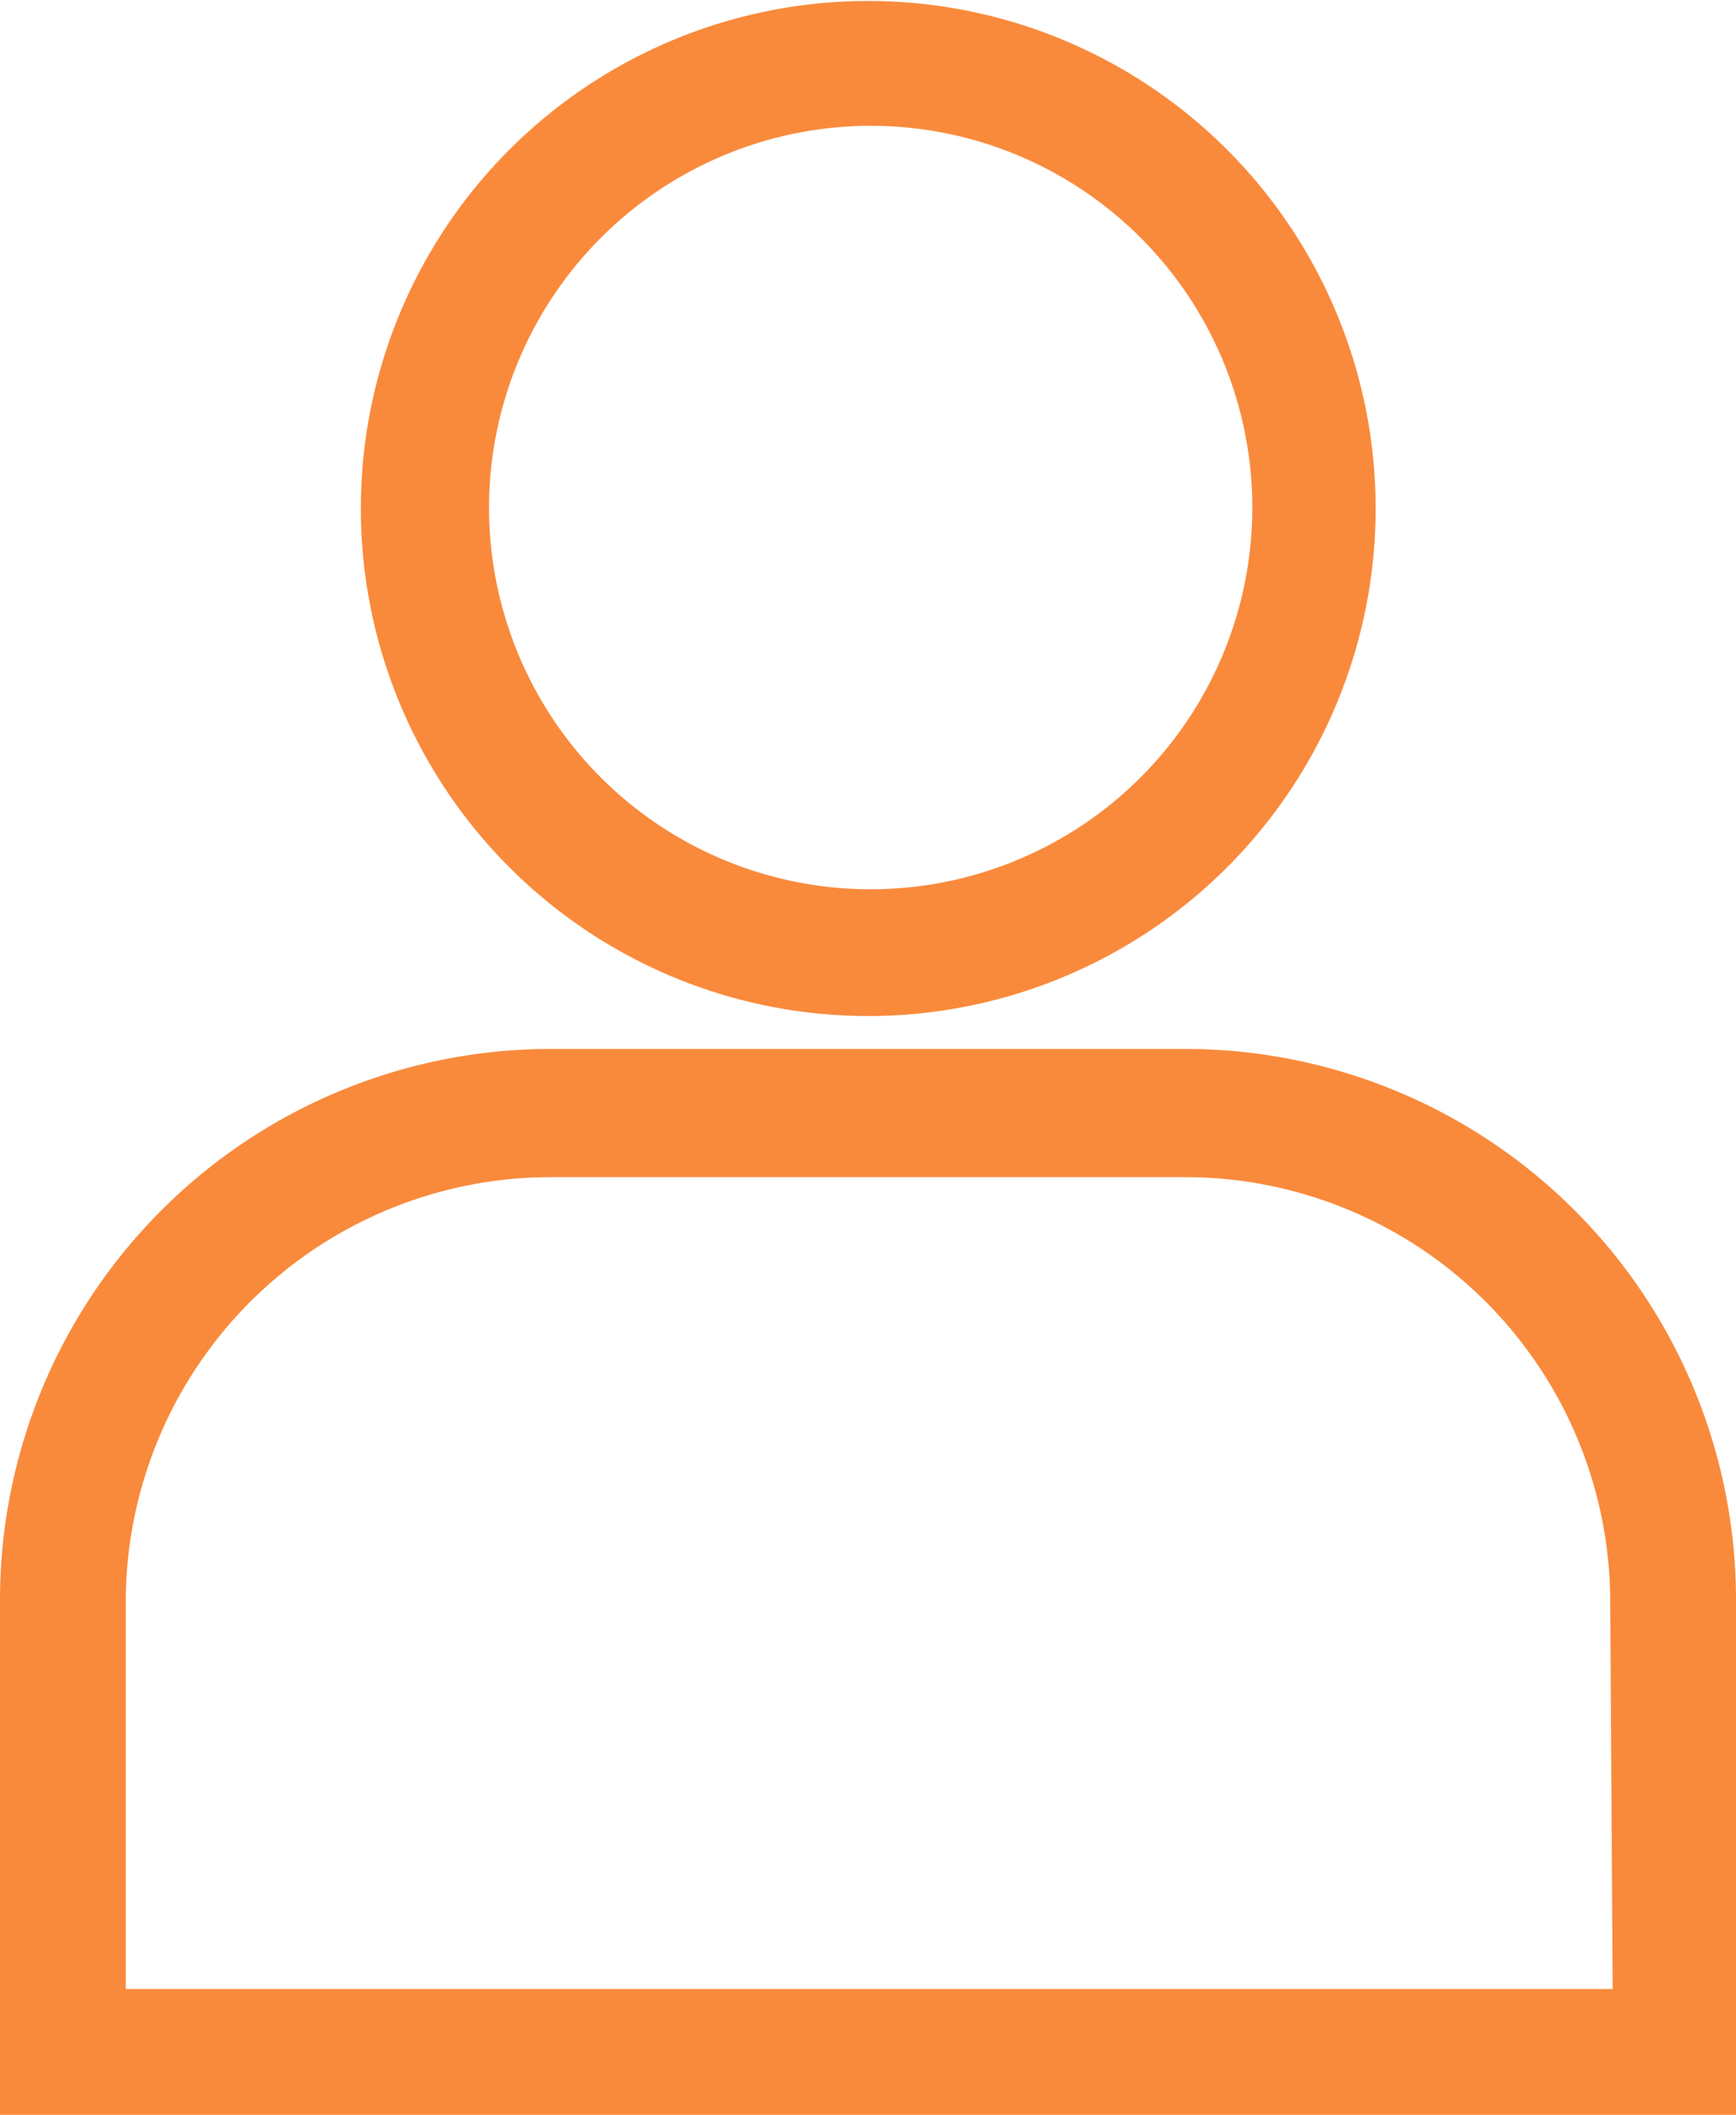 <svg xmlns="http://www.w3.org/2000/svg" viewBox="0 0 35.89 43.71"><defs><style>.cls-1{fill:#f98a3c;}</style></defs><g id="Layer_2" data-name="Layer 2"><g id="amentitiesl_ist" data-name="amentitiesl ist"><path class="cls-1" d="M18,21A10.49,10.49,0,1,0,7.46,10.49,10.49,10.49,0,0,0,18,21ZM18,2.6a7.89,7.89,0,1,1-7.89,7.89A7.9,7.9,0,0,1,18,2.6Zm6.56,19.08H11.38A11.39,11.39,0,0,0,0,33.06V43.71H35.89V33.06A11.39,11.39,0,0,0,24.51,21.68Zm8.78,19.43H2.6v-8a8.79,8.79,0,0,1,8.78-8.78H24.51a8.79,8.79,0,0,1,8.78,8.78Z"/></g></g></svg>